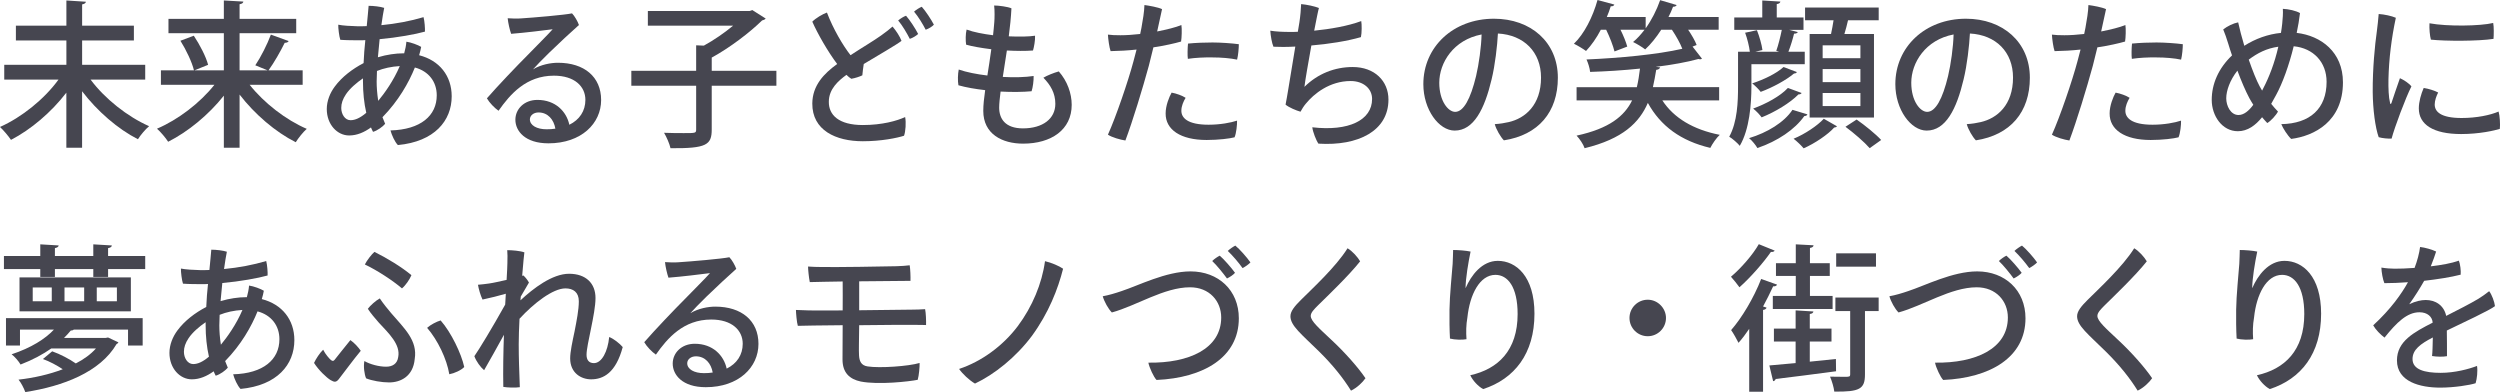 <?xml version="1.0" encoding="UTF-8"?><svg id="_レイヤー_2" xmlns="http://www.w3.org/2000/svg" viewBox="0 0 635.6 99.67"><defs><style>.cls-1{fill:#464650;}</style></defs><g id="_テキスト"><path class="cls-1" d="M36.91,20.24h-13.88c3.6,4.84,9.4,9.44,14.88,11.84-.92.76-2.2,2.28-2.84,3.32-5.12-2.6-10.36-7.16-14.2-12.2v14.36h-4v-14c-3.84,5-9.04,9.4-14.08,12-.64-.96-1.92-2.48-2.8-3.28,5.52-2.44,11.32-7.12,14.88-12.04H1.08v-3.76h15.8v-6.2H4.04v-3.76h12.84V.12l4.96.32c-.04.32-.32.56-.96.68v5.4h13.16v3.76h-13.16v6.2h16.04v3.76Z"/><path class="cls-1" d="M76.95,21.56h-13.48c3.64,4.6,9.2,8.92,14.52,11.2-.92.8-2.16,2.36-2.8,3.4-5.16-2.6-10.44-7.12-14.28-12.12v13.52h-4v-13.24c-3.88,4.88-9.08,9.16-14.16,11.72-.64-1-1.92-2.52-2.84-3.32,5.36-2.28,10.96-6.56,14.6-11.16h-13.6v-3.68h8.4c-.48-2.04-1.96-5.16-3.44-7.52l3.4-1.28c1.52,2.28,3.12,5.36,3.64,7.4l-3.48,1.4h7.48v-9.44h-14.08v-3.64h14.08V.12l4.96.28c-.04.36-.32.56-.96.68v3.72h14.4v3.64h-14.4v9.44h7.12c-.68-.28-3.08-1.28-3.12-1.28,1.4-2.08,3.08-5.4,3.96-7.8l4.52,1.64c-.16.32-.52.44-1,.44-1.04,2.12-2.72,5.08-4.12,7h8.68v3.68Z"/><path class="cls-1" d="M102.76,13.56c.28-1,.48-1.96.56-2.96,1.16.16,3,.84,3.76,1.32-.12.64-.28,1.36-.52,2.12,5.16,1.32,8.28,5.24,8.28,10.44,0,6.2-4.36,11.52-13.68,12.4-.8-.8-1.6-2.64-1.88-3.72,7.68-.2,11.76-3.76,11.76-8.92,0-3.4-2-6.12-5.56-7.08-1.56,3.88-4.2,8.52-8.24,12.64.2.56.44,1.12.68,1.68-.6.72-1.96,1.72-3.08,2.04-.2-.36-.36-.76-.52-1.12-1.72,1.24-3.56,2.04-5.56,2.04-3,0-5.68-2.76-5.68-6.72,0-2.08.84-4.12,2.04-5.72,1.8-2.44,4.48-4.48,7.32-5.96.08-1.96.24-3.96.44-5.84-.48.04-.92.04-1.36.04-1.36,0-3.44,0-5-.12-.28-.8-.56-3-.52-3.84,1.12.24,3.24.36,4.96.4h.04c.72,0,1.48,0,2.24-.04.2-2.16.4-4,.48-5.16,1.28,0,2.96.2,3.96.52-.2,1.04-.48,2.56-.72,4.4,3.72-.36,7.4-1.04,10.72-2.04.28,1,.4,2.96.36,3.68-2.4.68-7.08,1.52-11.52,1.92-.16,1.52-.32,3.08-.44,4.6,2.24-.68,4.6-1,6.4-1h.28ZM92.28,19.92c-1.64,1.12-3.32,2.56-4.32,4.04-.84,1.24-1.2,2.36-1.2,3.48,0,1.56.92,3.12,2.36,3.12,1.16,0,2.44-.56,4-1.88-.56-2.44-.84-5.16-.84-8v-.76ZM96.16,25.64c1.6-1.92,3.92-5.16,5.48-8.84-2.12.12-4.12.56-5.8,1.24-.04.96-.08,1.88-.08,2.68,0,1.44.12,3.12.4,4.92Z"/><path class="cls-1" d="M152.83,25.44c0,5.92-5,11-13.4,11-5.92,0-8.4-3.12-8.4-6,0-2.72,2.24-5.04,5.6-5.04,4.6,0,7.4,2.96,8.12,6.32,2.6-1.28,4.08-3.52,4.08-6.32,0-3.44-2.76-6.16-8-6.16-7.08,0-11.16,4.76-14.08,8.92-1-.68-2.32-2.04-2.96-3.16,2.64-3.04,7.6-8.24,10.32-10.96,2.52-2.6,5.24-5.28,6.4-6.6-2.2.28-6.96.88-10.56,1.16-.36-1-.76-2.76-.88-3.96,1.08.08,2.4.12,3.4.04,3.16-.2,11.12-.88,12.96-1.28.64.64,1.44,2.04,1.76,2.96-1.96,1.72-5.16,4.72-7.52,7-1.88,1.84-3.24,3.24-4.16,4.28,2.04-1.24,4.56-1.68,6.36-1.68,6.64,0,10.96,3.56,10.96,9.48ZM141.2,32.71c-.4-2.32-1.92-4.12-4.28-4.12-1.28,0-2.2.8-2.2,1.76,0,1.52,1.76,2.52,4.24,2.52.8,0,1.52-.04,2.24-.16Z"/><path class="cls-1" d="M197.39,18v3.8h-16.44v11.12c0,3.92-1.32,4.84-10.48,4.76-.24-1.12-1-2.84-1.64-3.92,1.84.08,3.68.08,5.04.08,3,0,3.12,0,3.12-.96v-11.08h-16.48v-3.8h16.48v-6.48l1.96.08c2.56-1.4,5.28-3.28,7.44-5.08h-21.68v-3.72h25.88l.68-.24,3.4,2.16c-.2.24-.56.4-.92.48-3.2,3.12-8.24,6.96-12.8,9.44v3.36h16.44Z"/><path class="cls-1" d="M230.12,29.75c.28,1.36.12,3.72-.28,4.76-1.72.56-5.76,1.4-10.48,1.4-6.88,0-12.88-2.8-12.84-9.6.04-4.6,2.96-7.6,6.32-10.04-2.4-3.2-4.96-7.68-6.32-10.76.84-.88,2.6-1.92,3.72-2.32,1.6,4.2,4.08,8.4,6,10.84,3.04-2,5.8-3.6,7.76-5,1.12-.8,2.32-1.72,2.92-2.28.96,1.12,1.88,2.56,2.28,3.64-1.04.84-6.12,3.8-9.6,5.88-.16.96-.28,2.04-.36,2.88-.64.32-1.84.72-2.8.88-.4-.24-.8-.56-1.24-1-2.04,1.48-4.48,3.6-4.48,6.84-.04,3.36,2.52,5.92,8.64,5.92,4.92,0,8.76-1.08,10.76-2.04ZM230.35,4c.96,1.08,2.4,3.28,3.08,4.64-.48.44-1.36,1-2.12,1.24-.76-1.48-1.88-3.4-2.96-4.68.56-.48,1.48-1.04,2-1.2ZM237.43,6.28c-.44.48-1.28,1-2.08,1.28-.76-1.48-1.88-3.32-2.96-4.6.52-.48,1.44-1.04,1.96-1.24,1,1.12,2.4,3.24,3.08,4.56Z"/><path class="cls-1" d="M272.47,26.64c0,6.36-5.2,9.88-12.36,9.88-5.32,0-10.12-2.44-10.12-8.32,0-1.56.2-3.32.48-5.28-2.48-.28-4.84-.68-6.8-1.24-.2-1.08-.16-2.88.08-4,1.96.68,4.56,1.2,7.28,1.52.32-2.04.68-4.28,1-6.68-2.56-.32-4.88-.72-6.4-1.16-.16-1-.16-2.76.12-3.84,1.84.68,4.24,1.12,6.72,1.44.12-1.08.24-2.2.32-3.32.08-.96.12-3-.04-4.24,1.2,0,3.52.32,4.4.72-.12,2.32-.36,4.76-.68,7.12,2.72.12,5.2.08,6.68-.16.08,1.12-.28,3-.52,3.76-2,.16-4.32.12-6.64,0-.36,2.36-.72,4.64-1.04,6.72,2.92.16,5.76.08,7.84-.24.04,1.16-.2,2.96-.52,3.88-2.16.2-4.96.24-7.88.08-.2,1.64-.36,3.04-.36,4.08,0,2.8,1.52,5.28,6.04,5.28,5.08,0,8.24-2.48,8.24-6.24,0-2.76-1.24-4.8-3.04-6.64.92-.56,2.72-1.28,3.92-1.6,2.16,2.44,3.28,5.6,3.28,8.48Z"/><path class="cls-1" d="M284.88,8.96c1.52,0,3.24-.12,5-.32.12-.6.24-1.16.32-1.56.36-2,.72-4.12.76-5.8,1.2.16,3.48.56,4.48,1.04-.2.96-.68,3.12-1.24,5.68,2.44-.48,4.72-1.04,6.16-1.64.16,1,.08,3.24-.08,4.2-1.64.48-4.16,1.04-7.04,1.48-.4,1.6-.8,3.2-1.16,4.68-1.56,5.72-4.12,14.12-5.96,19-1.32-.2-3.44-.8-4.44-1.48,2-4.4,5.2-13.76,6.48-18.6.28-1.04.56-2.08.8-3.04-2.2.24-4.44.36-6.6.4-.32-.84-.64-3.16-.68-4.2.88.12,1.84.16,3.16.16h.04ZM314.51,30.67c.04,1-.2,3.28-.64,4.24-1.2.32-4.08.68-7.08.68-6.68,0-10.48-2.64-10.44-6.76,0-1.96.88-4.16,1.52-5.28,1.16.2,2.72.76,3.56,1.32-.56.92-1.08,2.12-1.08,3.24-.04,1.84,1.56,3.6,6.92,3.6,2.96,0,5.68-.52,7.24-1.04ZM308.32,10.8c1.88,0,4.92.2,6.64.44,0,1-.16,2.84-.44,3.92-1.68-.36-4-.56-6.28-.56-2.16-.04-4.36.08-6.24.36-.12-.76-.08-2.8.04-3.88,2-.2,4.28-.28,6.24-.28h.04Z"/><path class="cls-1" d="M330.36,5.68c.24-1.56.4-3.4.44-4.64,1.36.12,3.52.56,4.52,1-.2.64-.64,2.92-1.2,5.76,4-.4,8.52-1.16,11.96-2.44.16.76.16,3.08-.08,4.08-3.6,1.04-8.28,1.76-12.6,2.12-.76,4.28-1.56,8.76-1.76,10.52,3.4-3.36,7.72-5.04,12.28-5.04,5.56,0,9.08,3.56,9.08,8.28,0,7.96-7.68,11.84-17.8,11.2-.56-.76-1.44-3-1.56-4.16,9.24,1.08,15.2-1.8,15.2-7.2,0-2.68-2.28-4.56-5.44-4.56-5.36,0-9.36,3.24-11.44,5.8-.48.56-1,1.4-1.32,2-1.04-.28-2.96-1.08-3.8-1.8.2-.92.44-2.44.72-4.08.44-2.76,1.16-7,1.76-10.68-2.16.12-4.12.12-5.56.04-.4-.92-.72-2.76-.8-4.08,1.44.24,3.16.32,5.08.32.6,0,1.24,0,1.92-.04l.4-2.4Z"/><path class="cls-1" d="M396.07,19.76c0,8.76-4.96,14.56-13.72,15.92-.84-.84-2-2.84-2.32-4.12,1.36-.08,2.52-.28,3.56-.52,4.16-.96,8.2-4.32,8.2-11.32,0-6.48-4.32-10.84-10.96-11.2-.16,3.08-.72,8.04-1.6,11.64-1.8,7.6-4.56,13.04-9.4,13.04-4,0-7.96-5.32-7.96-11.8,0-9.44,7.56-16.64,17.96-16.64,9.36,0,16.24,5.96,16.24,15ZM375.28,19.32c.72-3.04,1.32-7.4,1.4-10.56-7.16,1.36-10.76,7.2-10.76,12.28,0,4.68,2.28,7.4,4.04,7.4,2.12,0,3.92-3.28,5.32-9.12Z"/><path class="cls-1" d="M437.07,25.52h-14.44c2.92,4.48,7.88,7.44,14.6,8.76-.84.76-1.88,2.28-2.4,3.32-7.48-1.76-12.64-5.56-15.88-11.44-2.16,5-6.36,9.16-16.08,11.52-.32-1-1.28-2.4-2.04-3.2,8.32-1.8,12.16-4.96,14.12-8.96h-14.12v-3.36h15.32c.36-1.48.6-3.08.8-4.72-4.24.44-8.64.72-12.68.84-.08-.92-.52-2.32-.92-3.16,8.28-.36,17.92-1.24,24.36-2.72-.52-1.36-1.56-3.24-2.64-4.84h-2.72c-1.24,1.92-2.64,3.68-4.08,5-.76-.6-2.16-1.44-3.08-1.88,1.04-.84,2-1.92,2.92-3.12h-6.12c.76,1.52,1.4,3.12,1.72,4.28l-3.24,1.24c-.36-1.44-1.2-3.64-2.12-5.52h-1.36c-1.08,2.08-2.4,3.96-3.76,5.4-.76-.56-2.16-1.4-3.08-1.84,2.6-2.48,4.8-6.8,6-11.12l4.28,1.16c-.12.36-.52.48-.92.44-.28.92-.6,1.8-1,2.72h9.88v2.88c1.52-2.12,2.8-4.64,3.68-7.16l4.2,1.24c-.12.28-.44.44-.92.44-.32.88-.72,1.72-1.16,2.6h12.76v3.24h-7.76c.92,1.36,1.76,2.8,2.16,3.88l-1.04.4,2.4,3.08c-.12.08-.28.16-.48.16-.12,0-.28-.04-.44-.08-2.88.8-6.68,1.48-10.84,2l1.12.12c-.08.32-.44.6-1,.64-.24,1.52-.52,2.96-.84,4.4h16.84v3.36Z"/><path class="cls-1" d="M445.28,16.32v5.64c0,4.48-.48,10.92-2.96,15.12-.52-.68-1.96-1.92-2.68-2.32,2.08-3.76,2.24-8.96,2.24-12.84v-8.76h3c-.16-1.36-.64-3.32-1.2-4.84l3-.64c.64,1.6,1.24,3.72,1.4,5.04l-1.84.44h6.12l-.76-.24c.52-1.44,1.08-3.68,1.4-5.32h-12.08v-3.16h7.12V.12l4.6.28c-.04.32-.32.56-.92.64v3.4h6.8v3.16h-3.6l2.16.56c-.12.24-.44.4-.96.4-.32,1.36-.88,3.16-1.44,4.6h4.16v3.16h-13.56ZM459.52,29.08c-.12.28-.36.4-.8.44-2.4,3.4-6.76,6.36-11.92,8.12-.44-.76-1.32-1.88-2.12-2.52,4.64-1.4,8.92-4,11.04-7.2l3.8,1.16ZM456.84,18.32c-.12.24-.36.36-.72.36-2,1.68-5.44,3.56-8.48,4.68-.52-.68-1.4-1.56-2.16-2.16,2.8-.92,6.16-2.48,7.96-4.16l3.4,1.28ZM458.04,23.64c-.12.24-.36.36-.8.36-2.12,2.16-5.88,4.44-9.36,5.84-.52-.72-1.4-1.64-2.16-2.24,3.2-1.16,6.88-3.12,8.84-5.24l3.48,1.28ZM467.04,32.11c-.12.16-.36.28-.72.32-1.56,1.76-4.92,4.04-7.76,5.28-.6-.72-1.72-1.8-2.56-2.44,2.84-1.16,6.08-3.32,7.68-5.08l3.36,1.92ZM460.08,8.64h5.44c.24-1.12.48-2.36.64-3.48h-7.24V1.92h18.72v3.24h-7.8c-.24,1.04-.56,2.32-.92,3.48h7.52v21.24h-16.36V8.64ZM472.99,14.8v-3.28h-9.6v3.28h9.6ZM472.99,20.88v-3.32h-9.6v3.32h9.6ZM472.99,26.96v-3.32h-9.6v3.32h9.6ZM475.35,37.67c-1.32-1.52-4-3.84-6.16-5.44l2.84-1.84c2.12,1.48,4.88,3.72,6.24,5.2l-2.92,2.08Z"/><path class="cls-1" d="M516.07,19.76c0,8.76-4.96,14.56-13.72,15.92-.84-.84-2-2.84-2.32-4.12,1.36-.08,2.52-.28,3.56-.52,4.16-.96,8.2-4.32,8.2-11.32,0-6.48-4.32-10.84-10.96-11.2-.16,3.08-.72,8.04-1.6,11.64-1.8,7.6-4.56,13.04-9.4,13.04-4,0-7.96-5.32-7.96-11.8,0-9.44,7.56-16.64,17.96-16.64,9.36,0,16.24,5.96,16.24,15ZM495.28,19.32c.72-3.04,1.32-7.4,1.4-10.56-7.16,1.36-10.76,7.2-10.76,12.28,0,4.68,2.28,7.4,4.04,7.4,2.12,0,3.92-3.28,5.32-9.12Z"/><path class="cls-1" d="M524.88,8.96c1.52,0,3.24-.12,5-.32.12-.6.24-1.16.32-1.56.36-2,.72-4.12.76-5.8,1.2.16,3.48.56,4.48,1.04-.2.96-.68,3.12-1.24,5.68,2.44-.48,4.72-1.04,6.16-1.64.16,1,.08,3.24-.08,4.2-1.64.48-4.16,1.04-7.04,1.48-.4,1.6-.8,3.2-1.16,4.68-1.56,5.72-4.12,14.12-5.96,19-1.32-.2-3.44-.8-4.44-1.48,2-4.4,5.2-13.76,6.48-18.6.28-1.04.56-2.08.8-3.04-2.2.24-4.44.36-6.6.4-.32-.84-.64-3.16-.68-4.2.88.12,1.84.16,3.16.16h.04ZM554.51,30.67c.04,1-.2,3.28-.64,4.24-1.2.32-4.08.68-7.08.68-6.68,0-10.48-2.64-10.44-6.76,0-1.96.88-4.16,1.52-5.28,1.16.2,2.72.76,3.56,1.32-.56.92-1.08,2.12-1.08,3.24-.04,1.84,1.56,3.6,6.92,3.6,2.96,0,5.68-.52,7.24-1.04ZM548.32,10.8c1.88,0,4.92.2,6.64.44,0,1-.16,2.84-.44,3.92-1.68-.36-4-.56-6.28-.56-2.16-.04-4.36.08-6.24.36-.12-.76-.08-2.8.04-3.88,2-.2,4.28-.28,6.24-.28h.04Z"/><path class="cls-1" d="M595.67,20.92c0,10-7.32,13.64-13.16,14.4-.88-.8-2.08-2.68-2.52-3.76,7.32-.12,11.52-3.96,11.52-10.76,0-5-3.36-8.56-8.36-9.04-1.2,4.88-2.84,9.4-4.48,12.4-.4.76-.8,1.48-1.24,2.24.52.68,1.12,1.32,1.72,1.96-.44.88-1.8,2.4-2.72,2.92-.4-.4-.84-.92-1.32-1.48-1.68,2.08-3.68,3.56-6.16,3.56-4,0-6.64-3.92-6.64-7.96s1.68-8,5.16-11.32c-.32-.92-.64-1.88-.92-2.84-.48-1.56-.88-2.72-1.32-3.76,1-.8,2.56-1.56,3.8-1.8.36,1.68.92,3.8,1.56,5.96,2.8-1.8,6.04-2.96,9.32-3.28.12-.76.24-1.56.32-2.36.12-1.16.24-2.64.16-3.76,1.52.08,3.32.48,4.36,1.08-.2,1.68-.48,3.36-.84,5.04,6.2.72,11.76,4.88,11.76,12.56ZM572.88,26.64c-.32-.52-.68-1.08-1-1.68-1-1.88-2.04-4.32-3.04-7-1.92,2.44-2.84,5.12-2.84,7.04s1.12,4.24,3.12,4.24c1.32,0,2.6-1,3.76-2.6ZM575.44,22.4c1.44-2.76,2.84-6.32,3.8-10.52-2.96.4-5.28,1.6-7.52,3.28.96,2.76,1.96,5.28,2.76,6.76.2.36.4.72.64,1.12l.32-.64Z"/><path class="cls-1" d="M609.12,4.52c-1.12,5.2-1.76,10.48-1.88,15.64-.04,2.28.04,4.56.4,5.96.04.36.2.48.36.08.48-1.36,1.36-4.16,2.16-6.32,1,.44,2.28,1.28,2.92,2.08-1.48,2.92-4.28,10.4-5.04,13.28-.96.04-2.28-.08-3.28-.36-.88-2.44-1.48-7.08-1.52-11.48-.04-6,.56-12,1.04-15.36.16-1.32.4-3.24.48-4.48,1.36.08,3.28.48,4.36.96ZM619.88,23.52c-.44.84-.88,2.04-.88,3.04,0,1.8,1.48,3.44,6.84,3.44,3.8,0,7.28-.72,9.4-1.64.32,1.04.44,3.24.32,4.4-1.36.44-5.24,1.32-9.84,1.32-7.12,0-10.76-2.44-10.76-6.52,0-1.68.56-3.64,1.24-5.2,1.28.2,2.8.68,3.68,1.16ZM633.87,5.84c.2.96.16,3.04.08,4.04-3.72.6-12.2.6-15.92.2-.28-.96-.44-2.88-.36-4.16,4.52.84,12.92.72,16.2-.08Z"/><path class="cls-1" d="M27.48,65.08h9.44v3.32h-9.44v2h-3.76v-2h-9.76v2h-3.72v-2H1v-3.32h9.24v-2.96l4.68.28c-.04.32-.32.56-.96.68v2h9.76v-2.96l4.72.28c-.04.36-.32.56-.96.68v2ZM1.52,87.84v-6.96h34.75v6.96h-3.72v-4.04h-13.8c-.16.16-.4.24-.76.24-.52.64-1.08,1.24-1.72,1.88h10.56l.64-.12,2.64,1.24c-.12.24-.32.36-.48.44-4.16,7.12-13.6,10.72-23.2,12.2-.32-.92-1.08-2.4-1.72-3.16,3.88-.44,7.8-1.32,11.24-2.64-1.48-1-3.36-2-5.04-2.6l2.36-1.96c2.04.72,4.4,1.96,6,3.08,2.04-1.04,3.8-2.32,5.12-3.8h-11.36c-2.12,1.48-4.68,2.88-7.8,4.08-.48-.84-1.52-2.04-2.28-2.6,4.96-1.64,8.56-3.92,10.76-6.28H5.08v4.04H1.52ZM4.96,70.52h28.31v8.64H4.96v-8.64ZM13.16,76.6v-3.52h-4.84v3.52h4.84ZM21.4,76.6v-3.52h-5v3.52h5ZM29.72,76.6v-3.52h-5.12v3.52h5.12Z"/><path class="cls-1" d="M62.76,75.56c.28-1,.48-1.96.56-2.96,1.16.16,3,.84,3.76,1.32-.12.64-.28,1.36-.52,2.12,5.16,1.32,8.28,5.24,8.28,10.44,0,6.2-4.36,11.52-13.68,12.4-.8-.8-1.6-2.64-1.88-3.72,7.68-.2,11.76-3.76,11.76-8.92,0-3.4-2-6.12-5.56-7.08-1.56,3.88-4.2,8.52-8.24,12.64.2.56.44,1.12.68,1.68-.6.72-1.96,1.72-3.08,2.04-.2-.36-.36-.76-.52-1.12-1.72,1.24-3.56,2.04-5.56,2.04-3,0-5.68-2.76-5.68-6.72,0-2.08.84-4.12,2.04-5.72,1.8-2.44,4.48-4.48,7.32-5.96.08-1.96.24-3.96.44-5.84-.48.04-.92.04-1.36.04-1.36,0-3.44,0-5-.12-.28-.8-.56-3-.52-3.84,1.12.24,3.24.36,4.96.4h.04c.72,0,1.48,0,2.24-.04.2-2.16.4-4,.48-5.16,1.28,0,2.96.2,3.96.52-.2,1.04-.48,2.56-.72,4.4,3.72-.36,7.4-1.04,10.72-2.04.28,1,.4,2.96.36,3.68-2.4.68-7.08,1.52-11.52,1.92-.16,1.52-.32,3.08-.44,4.6,2.24-.68,4.6-1,6.4-1h.28ZM52.28,81.92c-1.64,1.12-3.32,2.56-4.32,4.04-.84,1.24-1.2,2.36-1.2,3.48,0,1.56.92,3.12,2.36,3.12,1.16,0,2.44-.56,4-1.88-.56-2.44-.84-5.16-.84-8v-.76ZM56.16,87.64c1.6-1.92,3.92-5.16,5.48-8.84-2.12.12-4.12.56-5.8,1.24-.04.96-.08,1.88-.08,2.68,0,1.44.12,3.12.4,4.92Z"/><path class="cls-1" d="M86.2,96.31c-.72.96-1.2.88-2.16.32-1.04-.64-3-2.48-4.2-4.36.48-1.04,1.44-2.52,2.32-3.36.56,1.16,1.6,2.32,2,2.64.44.32.64.24.92-.08.84-1,2.52-3.24,4-5,.96.64,2.12,1.92,2.64,2.72-1.84,2.2-4.08,5.28-5.52,7.12ZM92.64,91.79c1.44.84,3.72,1.44,5.52,1.44,1.6,0,2.84-.72,3.08-2.44.64-3.2-2.4-6.04-4.96-8.8-.88-1-2.08-2.4-2.76-3.48.6-.84,2.12-2.16,3.04-2.64.88,1.32,1.96,2.64,2.84,3.68,3.44,4,6.8,7,6.04,11.72-.4,4.4-3.56,5.96-6.52,5.96-1.88,0-4.4-.44-5.84-1.04-.44-.96-.72-3.04-.44-4.4ZM102.2,73.32c-2.44-2.08-6.4-4.64-9.44-6.08.52-1.04,1.72-2.6,2.44-3.2,3.16,1.56,6.92,3.84,9.4,5.92-.44,1.08-1.48,2.6-2.4,3.36ZM114.23,95.15c-.64-3.88-2.96-8.72-5.64-11.8.88-.8,2.44-1.6,3.44-1.88,2.68,3.04,5.28,8.48,6,11.84-.8.84-2.52,1.6-3.8,1.84Z"/><path class="cls-1" d="M133.08,70.04c.56.52,1.08,1.2,1.4,1.8-.56.92-1.4,2.36-2.08,3.56-.04.32-.04.64-.08.96,3.2-3,8.08-6.76,12.36-6.76s6.72,2.44,6.72,6.16c0,4.04-2.28,11.84-2.28,14.44,0,1.4.68,2.12,1.88,2.12,2,0,3.52-2.96,3.88-6.64,1.08.4,2.72,1.68,3.44,2.56-1.76,6.56-4.92,8.2-8.04,8.2-2.56,0-5.32-1.64-5.32-5.32,0-1.68.56-4.24,1.12-6.88.52-2.68,1.08-5.48,1.08-7.64,0-2.32-1.44-3.28-3.4-3.28-3.2,0-8.08,3.8-11.68,7.72-.12,2.36-.2,4.64-.2,6.48,0,3.64.12,6.44.28,10.92-1,.16-3.16.12-4.2-.08-.08-4.12,0-8.76.16-13.24-1.64,3-3.68,6.64-5.04,9-.92-.76-2-2.24-2.48-3.56,1.2-1.72,4.56-7.24,7.84-13.12.04-.96.12-1.88.16-2.76-1.64.48-4,1.08-5.92,1.48-.52-1.04-1-2.76-1.16-3.76.96-.08,1.96-.2,2.8-.32,1.16-.16,2.84-.56,4.48-.92.12-2.12.2-3.64.2-4.24.04-1.32.04-2.6-.04-3.32,1.2,0,3.24.16,4.36.56-.08.32-.28,2.72-.56,5.96l.32-.08Z"/><path class="cls-1" d="M192.83,87.44c0,5.92-5,11-13.4,11-5.92,0-8.4-3.12-8.4-6,0-2.72,2.24-5.04,5.6-5.04,4.6,0,7.4,2.96,8.12,6.32,2.6-1.28,4.08-3.52,4.08-6.32,0-3.44-2.76-6.16-8-6.16-7.08,0-11.16,4.76-14.08,8.92-1-.68-2.32-2.04-2.96-3.16,2.64-3.04,7.6-8.24,10.32-10.96,2.52-2.6,5.24-5.28,6.4-6.6-2.2.28-6.96.88-10.56,1.16-.36-1-.76-2.76-.88-3.96,1.08.08,2.4.12,3.4.04,3.16-.2,11.12-.88,12.96-1.28.64.64,1.44,2.04,1.76,2.96-1.96,1.72-5.16,4.72-7.52,7-1.88,1.84-3.24,3.24-4.16,4.28,2.04-1.24,4.56-1.68,6.36-1.68,6.64,0,10.96,3.56,10.96,9.48ZM181.2,94.71c-.4-2.32-1.92-4.12-4.28-4.12-1.28,0-2.2.8-2.2,1.76,0,1.52,1.76,2.52,4.24,2.52.8,0,1.52-.04,2.24-.16Z"/><path class="cls-1" d="M218.44,78.88c6.12-.08,12.32-.12,13.56-.16.92,0,2.16-.04,3.2-.12.2.96.28,2.92.24,4.04-.64-.04-1.92-.04-2.88-.04-1.2-.04-7.84,0-14.12.08-.04,4.12-.12,6.32-.04,7.68.08,1.36.48,2.56,2.2,2.8,3.04.48,10.44-.04,13.2-.88.04.88-.16,3.2-.48,4.28-2.12.44-10,1.32-14.48.44-2.84-.6-4.64-2.24-4.64-5.6,0-2.04.04-6.12.04-8.72-3.56.04-6.48.08-7.36.08-.96,0-2.84.04-4.04.08-.28-.88-.48-3.44-.48-4.04,1.2.04,2,.08,3.36.12,1.16.04,4.56,0,8.52,0,0-2.24.04-5.64,0-7.36l-4.76.08c-.68,0-2.56.04-3.6.08-.24-1.16-.44-3.24-.44-3.96,1.32.08,2,.12,3.4.12,3.24.08,16.16-.12,19.08-.2,1.36-.04,2.44-.12,3.36-.24.16.96.24,2.88.2,3.96-1.16,0-7.44.08-13.04.12v7.36Z"/><path class="cls-1" d="M262.32,85.44c-4.04,5.4-9.52,9.76-14.44,12.08-1.4-.8-3.16-2.44-4.04-3.72,5.68-1.88,11.12-5.84,14.92-10.88,3.68-4.92,6.16-10.84,6.92-16.52,1.6.36,3.64,1.24,4.6,1.92-1.28,5.12-3.68,11.28-7.96,17.12Z"/><path class="cls-1" d="M285.16,74c4.28-1.4,11.28-5,17.52-5,7.08,0,12.28,4.8,12.28,11.92,0,9.92-8.96,15.16-20.92,15.68-.72-.72-1.84-3.16-2.08-4.4,10.32.16,18.52-3.56,18.52-11.48,0-4.16-3-7.68-7.92-7.68-6.6,0-13.6,4.68-19.88,6.4-.92-.92-1.92-2.72-2.32-4.12,1.56-.28,3.16-.76,4.8-1.32ZM313.99,69.36c-.4.48-1.28,1.08-2.04,1.44-.96-1.32-2.64-3.4-3.76-4.44.52-.52,1.4-1.12,1.92-1.36,1.08.92,3,3.12,3.88,4.36ZM317.91,66.72c-.4.44-1.28,1.08-2,1.44-1-1.4-2.56-3.24-3.76-4.36.48-.48,1.36-1.08,1.92-1.36,1.12.92,2.96,3,3.84,4.28Z"/><path class="cls-1" d="M345.8,66.44c-2.8,3.56-8.4,8.92-10.64,11.12-1.08,1.08-1.92,1.92-1.92,2.76,0,1.32,2.24,3.24,5.12,5.96,3.68,3.4,7.04,7.28,8.8,9.88-.72,1.04-2.16,2.44-3.68,3.16-2.04-3.28-4.64-6.52-8.08-9.92-4.56-4.48-7.32-6.6-7.32-9,0-1.28,1.08-2.56,2.64-4.12,2.64-2.64,8.96-8.44,11.88-13.16,1.28.76,2.6,2.28,3.2,3.32Z"/><path class="cls-1" d="M372.64,73.2c1.36-3.16,4.12-6.88,8.16-6.88,4.64,0,9.32,3.92,9.32,13.44,0,10.16-5.08,16.56-13.04,19.16-1.28-.68-2.64-2.16-3.28-3.52,7.04-1.56,12.04-6.28,12.04-15.56,0-6.92-2.52-9.96-5.64-9.96-4.04,0-6.52,5.08-7.12,10.76-.36,2.08-.36,3.76-.24,5.6-1,.2-3,.16-4.2-.16-.12-1.96-.16-5.32-.12-7.36.04-3.56.64-9.4.8-11.64.04-1.2.12-2.52.12-3.52,1.36,0,3.32.16,4.44.4-.6,2.88-1.24,6.72-1.28,9.24h.04Z"/><path class="cls-1" d="M423.56,80.84c0,2.56-2.08,4.64-4.64,4.64s-4.64-2.08-4.64-4.64,2.08-4.64,4.64-4.64,4.64,2.16,4.64,4.64Z"/><path class="cls-1" d="M451.2,63.72c-.16.24-.48.4-.96.32-1.88,2.72-5.2,6.52-8,9-.52-.72-1.52-2-2.16-2.68,2.56-2.16,5.56-5.6,7.08-8.28l4.04,1.64ZM444.72,83.6c-.88,1.32-1.8,2.52-2.72,3.56-.4-.8-1.32-2.48-1.88-3.24,2.68-3.04,5.76-8.16,7.64-13l4.04,1.44c-.12.32-.48.48-1,.44-.76,1.68-1.64,3.4-2.56,5.12l.88.28c-.04.28-.32.52-.88.6v20.8h-3.52v-16ZM466.76,91.27l.04,3.12c-5.68.76-11.64,1.52-15.36,1.96-.04.32-.36.52-.64.56l-.96-4c1.84-.16,4.16-.36,6.68-.6v-5.48h-5.52v-3.28h5.52v-4.64l4.52.28c-.04.32-.28.56-.92.64v3.72h5.52v3.28h-5.52v5.12l6.64-.68ZM456.56,75.24v-5.08h-5.04v-3.24h5.04v-4.8l4.52.24c-.04.36-.28.56-.92.68v3.88h5.04v3.24h-5.04v5.08h5.76v3.32h-15.2v-3.32h5.84ZM477.63,75.64v3.44h-3.48v16.12c0,3.68-1.32,4.44-7.8,4.36-.12-1.08-.6-2.68-1.08-3.8,1.4.04,2.72.04,3.6.04,1.32,0,1.52,0,1.52-.68v-16.04h-3.76v-3.44h11ZM476.95,64.4v3.4h-10.12v-3.4h10.12Z"/><path class="cls-1" d="M485.16,74c4.28-1.4,11.28-5,17.52-5,7.08,0,12.28,4.8,12.28,11.92,0,9.92-8.96,15.16-20.92,15.68-.72-.72-1.84-3.16-2.08-4.4,10.32.16,18.52-3.56,18.52-11.48,0-4.16-3-7.68-7.92-7.68-6.6,0-13.6,4.68-19.88,6.4-.92-.92-1.92-2.72-2.32-4.12,1.56-.28,3.16-.76,4.8-1.32ZM513.99,69.36c-.4.48-1.28,1.08-2.04,1.44-.96-1.32-2.64-3.4-3.76-4.44.52-.52,1.4-1.12,1.92-1.36,1.08.92,3,3.12,3.88,4.36ZM517.91,66.72c-.4.44-1.28,1.08-2,1.44-1-1.4-2.56-3.24-3.76-4.36.48-.48,1.36-1.08,1.92-1.36,1.12.92,2.96,3,3.84,4.28Z"/><path class="cls-1" d="M545.8,66.44c-2.8,3.56-8.4,8.92-10.64,11.12-1.08,1.08-1.92,1.92-1.92,2.76,0,1.32,2.24,3.24,5.12,5.96,3.68,3.4,7.04,7.28,8.8,9.88-.72,1.04-2.16,2.44-3.68,3.16-2.04-3.28-4.64-6.52-8.08-9.92-4.56-4.48-7.32-6.6-7.32-9,0-1.28,1.08-2.56,2.64-4.12,2.64-2.64,8.96-8.44,11.88-13.16,1.28.76,2.6,2.28,3.2,3.32Z"/><path class="cls-1" d="M572.64,73.2c1.36-3.16,4.12-6.88,8.16-6.88,4.64,0,9.32,3.92,9.32,13.44,0,10.16-5.08,16.56-13.04,19.16-1.28-.68-2.64-2.16-3.28-3.52,7.04-1.56,12.04-6.28,12.04-15.56,0-6.92-2.52-9.96-5.64-9.96-4.04,0-6.52,5.08-7.12,10.76-.36,2.08-.36,3.76-.24,5.6-1,.2-3,.16-4.2-.16-.12-1.96-.16-5.32-.12-7.36.04-3.56.64-9.4.8-11.64.04-1.2.12-2.52.12-3.52,1.36,0,3.32.16,4.44.4-.6,2.88-1.24,6.72-1.28,9.24h.04Z"/><path class="cls-1" d="M629.76,93.03c.2,1.36,0,3.2-.36,4.4-1.44.48-5.44,1.12-9,1.12-5.08,0-11-1.48-11-6.92,0-4.88,4.32-7.16,9.08-9.6-.08-1.48-1.32-2.64-3.36-2.64-3.16,0-5.8,2.6-8.88,6.44-1.04-.76-2.28-2.04-2.88-3.12,4.48-4.12,7.2-8,8.84-10.96-2.12.16-4.16.24-6,.24-.4-.96-.72-2.72-.76-3.96,1.2.2,2.44.28,3.36.28,1.32,0,3.12-.04,5.08-.2.68-1.76,1.2-3.72,1.4-5.32,1.16.12,3.16.68,4.08,1.16-.24.76-.76,2.32-1.36,3.76,2.68-.32,5.24-.76,7.12-1.44.4.92.56,2.56.48,3.56-2.48.64-5.8,1.16-9.28,1.56-.96,1.72-2.44,4.08-3.8,5.96,1.56-.76,3-1.08,4.2-1.08,2.4,0,4.6,1.28,5.2,4.04,3.12-1.6,6-3.04,8.2-4.36.88-.56,1.84-1.2,2.72-1.92.68.84,1.36,2.72,1.48,3.8-1.24,1-8.08,4.2-12.24,6.2.04,2,.04,4.72.04,6.52-1,.2-2.68.16-3.8-.04.12-.84.16-2.84.2-4.72-3.16,1.64-5.16,3.12-5.16,5.48,0,2.72,3.12,3.52,7.16,3.52,3.6,0,7.16-.96,9.24-1.76Z"/></g></svg>